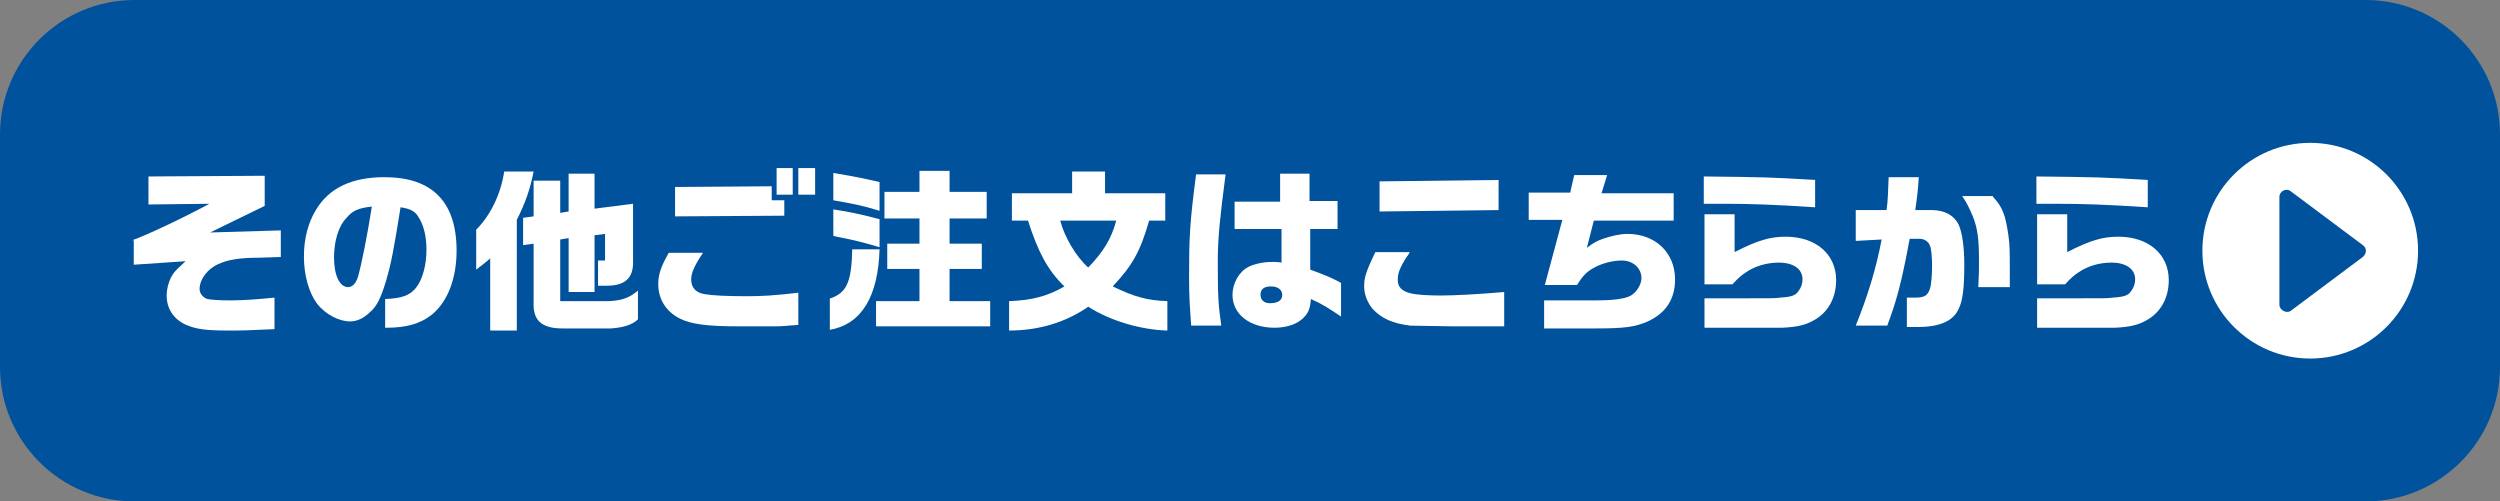 <?xml version="1.0" encoding="utf-8"?>
<!-- Generator: Adobe Illustrator 27.9.6, SVG Export Plug-In . SVG Version: 9.03 Build 54986)  -->
<svg version="1.1" id="レイヤー_1" xmlns="http://www.w3.org/2000/svg" xmlns:xlink="http://www.w3.org/1999/xlink" x="0px"
	 y="0px" viewBox="0 0 357 71.6" style="enable-background:new 0 0 357 71.6;" xml:space="preserve">
<rect x="0" y="0" width="357" height="71.6" fill="#808080" stroke="none"/>
<style type="text/css">
	.st0{fill:#DC007F;}
	.st1{fill:#FFFFFF;}
	.st2{fill:#00529D;}
</style>
<g>
	<path class="st2" d="M337.8,71.6H19.2C8.6,71.6,0,63,0,52.4V19.2C0,8.6,8.6,0,19.2,0h318.6C348.4,0,357,8.6,357,19.2v33.2
		C357,63,348.4,71.6,337.8,71.6z"/>
	<g>
		<g>
			<path class="st1" d="M18.9,34.3c2-0.7,7.1-3.1,11-5.2l-8.7,0.1v-4l16.6-0.1v4.3L30,33.2l10.1-0.3v3.8l-3.1,0.1
				c-2.8,0-4.5,0.3-5.8,0.9c-1.6,0.7-2.7,2.2-2.7,3.6c0,0.6,0.5,1.2,1.1,1.4c0.5,0.1,1.7,0.2,3.3,0.2c2,0,4.3-0.2,6.3-0.4V47
				c-4.2,0.2-4.5,0.2-6.6,0.2c-3.2,0-4.6-0.2-6-0.8c-1.8-0.8-2.8-2.3-2.8-4.2c0-1.1,0.4-2.4,1-3.2c0.4-0.5,0.5-0.6,1.7-1.7l-7.4,0.5
				V34.3z"/>
			<path class="st1" d="M55,42.7c2.4-0.1,3.5-0.5,4.4-1.6c0.9-1.1,1.5-3.2,1.5-5.4c0-2-0.4-3.6-1.2-4.8c-0.5-0.8-1.2-1.1-2.5-1.3
				c-1,6.2-1.3,7.9-2.1,10.6c-0.7,2.3-1.3,3.6-2.3,4.4C52,45.4,51,45.9,50,45.9c-1.6,0-3.5-1-4.7-2.5c-1.2-1.6-1.9-4.1-1.9-6.8
				c0-2.5,0.6-4.8,1.7-6.6c1.9-3.2,5.2-4.7,9.8-4.7c6.8,0,10.3,3.5,10.3,10.5c0,4-1.3,7.3-3.5,9.1c-1.6,1.3-3.6,1.9-6.5,1.9H55V42.7
				z M49.5,31.1c-1.2,1.2-1.8,3.4-1.8,5.7c0,2.5,0.8,4.2,2,4.2c0.6,0,1.1-0.5,1.4-1.4c0.5-1.7,1.4-6.2,2-10.1
				C51.2,29.7,50.3,30.1,49.5,31.1z"/>
			<path class="st1" d="M68,32.8c2-2,3.5-5,4-8.3h4.2c-0.5,2.5-1.1,4.3-2.4,6.9v15.8H70V36.9c-0.7,0.6-0.8,0.7-2,1.6V32.8z
				 M74.7,31.1l1.5-0.2v-5.1H80v4.6l1.2-0.2v-5.4h3.7v5l5.5-0.7v8.1c0.1,2.6-1.2,3.7-4.2,3.6h-0.8v-3.6h1v-3.8l-1.5,0.2v8.1h-3.7
				v-7.7L80,34.2V43h7c1.9-0.1,2.9-0.5,4.1-1.5v4.1c-0.8,0.8-2.2,1.2-3.9,1.3h-6.9c-3,0-4.2-1.2-4.1-3.7v-8.4l-1.5,0.2V31.1z"/>
			<path class="st1" d="M100.4,36.1c-1.1,1.6-1.7,2.8-1.7,3.8c0,1.1,0.6,1.9,1.9,2.1c1.1,0.2,3.2,0.3,6.1,0.3c2.1,0,3.9-0.1,7.3-0.5
				v4.6c-1.7,0.1-2,0.2-3.3,0.2l-1.1,0l-3.4,0h-0.5h-0.3c-4.4,0-6.7-0.3-8.3-1.1c-2-1-3.1-2.8-3.1-4.9c0-1.3,0.3-2.4,1.5-4.5H100.4z
				 M96.4,26.7l13.8-0.1v2h1.8v2.2l-15.6,0.1V26.7z M113.2,24v3.8h-2.3V24H113.2z M116.4,24v3.8H114V24H116.4z"/>
			<path class="st1" d="M118.6,42.6c2.3-0.8,3-2.3,3.1-7h3.9c-0.2,6.8-2.6,10.7-7.1,11.5V42.6z M119,24.7c3.6,0.6,4.4,0.8,6.6,1.3
				v4.1c-2.6-0.8-3.8-1-6.6-1.5V24.7z M125.6,35.3c-2.4-0.7-3.5-1-6.6-1.6v-3.8c2.6,0.4,3.9,0.7,6.6,1.4V35.3z M131.3,43v-4.6h-4.6
				v-3.6h4.6v-3.6h-5v-3.8h5v-3h4.3v3h5.3v3.8h-5.3v3.6h4.6v3.6h-4.6V43h5.8v3.6h-16.3V43H131.3z"/>
			<path class="st1" d="M144.1,43c3.2-0.1,5.5-0.7,7.9-2.1c-2.4-2.3-3.8-5-5.2-9.4h-2.3v-3.9h8.6v-3.1h4.7v3.1h8.6v3.9h-2.3
				c-1.3,4.5-2.4,6.4-5.2,9.4c3.1,1.5,4.9,2,7.8,2.1v4.2c-3.8-0.1-8.2-1.4-11.3-3.4c-3.3,2.3-7.2,3.4-11.3,3.4V43z M151.4,31.5
				c0.6,2.3,2.2,5.1,4,6.7c2.2-2.3,3.3-4.1,4-6.7H151.4z"/>
			<path class="st1" d="M175,25c-0.8,6.2-1.1,9-1.1,12.3c0,5.4,0.1,6.3,0.5,9.2h-4.3c-0.2-2.9-0.3-4.1-0.3-7c0-5.6,0.1-7.7,1-14.6
				H175z M182.8,32.7h-6.5v-3.9h6.5v-4h4.2v3.9h4v4h-3.9v1.3l0,3.3l0,1.2c2.7,1,3.1,1.2,4.4,1.9v4.8c-1.8-1.2-2.7-1.8-4.3-2.5
				c-0.1,1.2-0.3,1.8-0.8,2.4c-0.9,1.1-2.5,1.7-4.4,1.7c-3.5,0-6-1.9-6-4.7c0-1.6,0.9-3.3,2.3-4c0.8-0.4,2.1-0.7,3.4-0.7
				c0.3,0,0.7,0,1.3,0.1V32.7z M180,42.1c0,0.7,0.5,1.2,1.3,1.2c1.2,0,1.8-0.4,1.8-1.2c0-0.7-0.6-1.2-1.6-1.2
				C180.5,40.9,180,41.3,180,42.1z"/>
			<path class="st1" d="M201.3,36c-0.1,0.3-0.3,0.5-0.5,0.8c-1,1.6-1.2,2.3-1.2,3.2c0,1,0.6,1.6,1.9,1.9c0.8,0.2,2.6,0.3,4.2,0.3
				c2.1,0,5.6-0.2,9.1-0.5v4.9l-2.7,0l-4.6,0c-1.7,0-5.1-0.1-6.1-0.1c-2.5-0.3-4.1-1-5.4-2.4c-0.8-1-1.2-2.1-1.2-3.2
				c0-1.2,0.2-2,1.6-4.9H201.3z M214,25.7V30l-17,0.2v-4.3L214,25.7z"/>
			<path class="st1" d="M224.2,27.6l0.6-2.6h4.7l-0.8,2.6h10.3v3.9h-11.4l-1,3.9c1-0.8,1.5-1,2.3-1.3c1.2-0.4,2.4-0.7,3.5-0.7
				c4,0,6.8,2.7,6.8,6.5c0,2.8-1.3,4.8-3.9,6c-1.8,0.8-3.4,1-7.4,1h-7.4v-4h7.4c2.2,0,4-0.2,4.8-0.6c0.9-0.4,1.7-1.6,1.7-2.6
				c0-1.4-1.2-2.5-2.8-2.5c-1.3,0-2.9,0.4-4.1,1.1c-0.9,0.5-1.5,1.1-2.3,2.4h-4.6l2.5-9.3h-4.8v-3.9H224.2z"/>
			<path class="st1" d="M259.2,29.6c-6.1-0.4-9.3-0.5-13.2-0.5h-2.7v-3.9c8.7,0.1,9.3,0.1,15.9,0.5V29.6z M243.4,42.6h5.6
				c4.4,0,4.4,0,5.2-0.1c1.6-0.1,2.2-0.3,2.6-0.9c0.4-0.5,0.6-1.1,0.6-1.7c0-1.5-1.3-2.4-3.4-2.4c-1.7,0-3.4,0.5-4.7,1.4
				c-0.6,0.4-1.1,0.8-1.9,1.7h-4V30.6h4.3V36c3.3-1.7,5.1-2.2,7.3-2.2c4.3,0,7.2,2.5,7.2,6.2c0,2.6-1.2,4.7-3.3,5.8
				c-1.1,0.6-2.2,0.9-4.4,1c-1.1,0-1.9,0-5.5,0h-5.6V42.6z"/>
			<path class="st1" d="M269.4,30c0.2-1.4,0.2-2.4,0.3-4.7h4.3c-0.1,1.7-0.2,2.6-0.5,4.7h2.4c1.8,0,3.2,0.8,3.8,2.1
				c0.5,1.1,0.8,3.1,0.8,5.7c0,3.2-0.2,5.1-0.8,6.3c-0.8,1.8-2.8,2.6-5.9,2.6c-0.3,0-0.9,0-1.5,0v-4.2c0.5,0,1.2,0,1.2,0
				c1.3,0,1.8-0.3,2.1-1.3c0.2-0.5,0.3-2.2,0.3-3.3c0-1-0.1-2.4-0.3-2.8c-0.2-0.6-0.8-1-1.5-1h-1.4c-1.2,6.5-1.9,8.9-3.2,12.4H265
				c1.7-4.2,2.9-8.1,3.7-12.3l-3.7,0.2V30H269.4z M284.6,28.1c1.4,1.5,1.8,2.7,2.2,5.5c0.2,1.3,0.2,2.8,0.2,4.7c0,0.6,0,1.3,0,2.7
				h-4.5c0.1-1.7,0.1-2.6,0.1-3.6c0-3.3-0.2-4.7-0.8-6.3c-0.5-1.2-0.9-2.1-1.6-3.1H284.6z"/>
			<path class="st1" d="M306.7,29.6c-6.1-0.4-9.3-0.5-13.2-0.5h-2.7v-3.9c8.7,0.1,9.3,0.1,15.9,0.5V29.6z M290.9,42.6h5.6
				c4.4,0,4.4,0,5.2-0.1c1.6-0.1,2.2-0.3,2.6-0.9c0.4-0.5,0.6-1.1,0.6-1.7c0-1.5-1.3-2.4-3.4-2.4c-1.7,0-3.4,0.5-4.7,1.4
				c-0.6,0.4-1.1,0.8-1.9,1.7h-4V30.6h4.3V36c3.3-1.7,5.1-2.2,7.3-2.2c4.3,0,7.2,2.5,7.2,6.2c0,2.6-1.2,4.7-3.3,5.8
				c-1.1,0.6-2.2,0.9-4.4,1c-1.1,0-1.9,0-5.5,0h-5.6V42.6z"/>
		</g>
	</g>
	<g>
		<circle class="st1" cx="329.9" cy="35.8" r="15.4"/>
		<g>
			<path class="st2" d="M325.5,43.5V28.1c0-0.8,1-1.3,1.6-0.8l10.3,7.7c0.6,0.4,0.6,1.2,0,1.7l-10.3,7.7
				C326.5,44.8,325.5,44.3,325.5,43.5z"/>
		</g>
	</g>
</g>
</svg>
